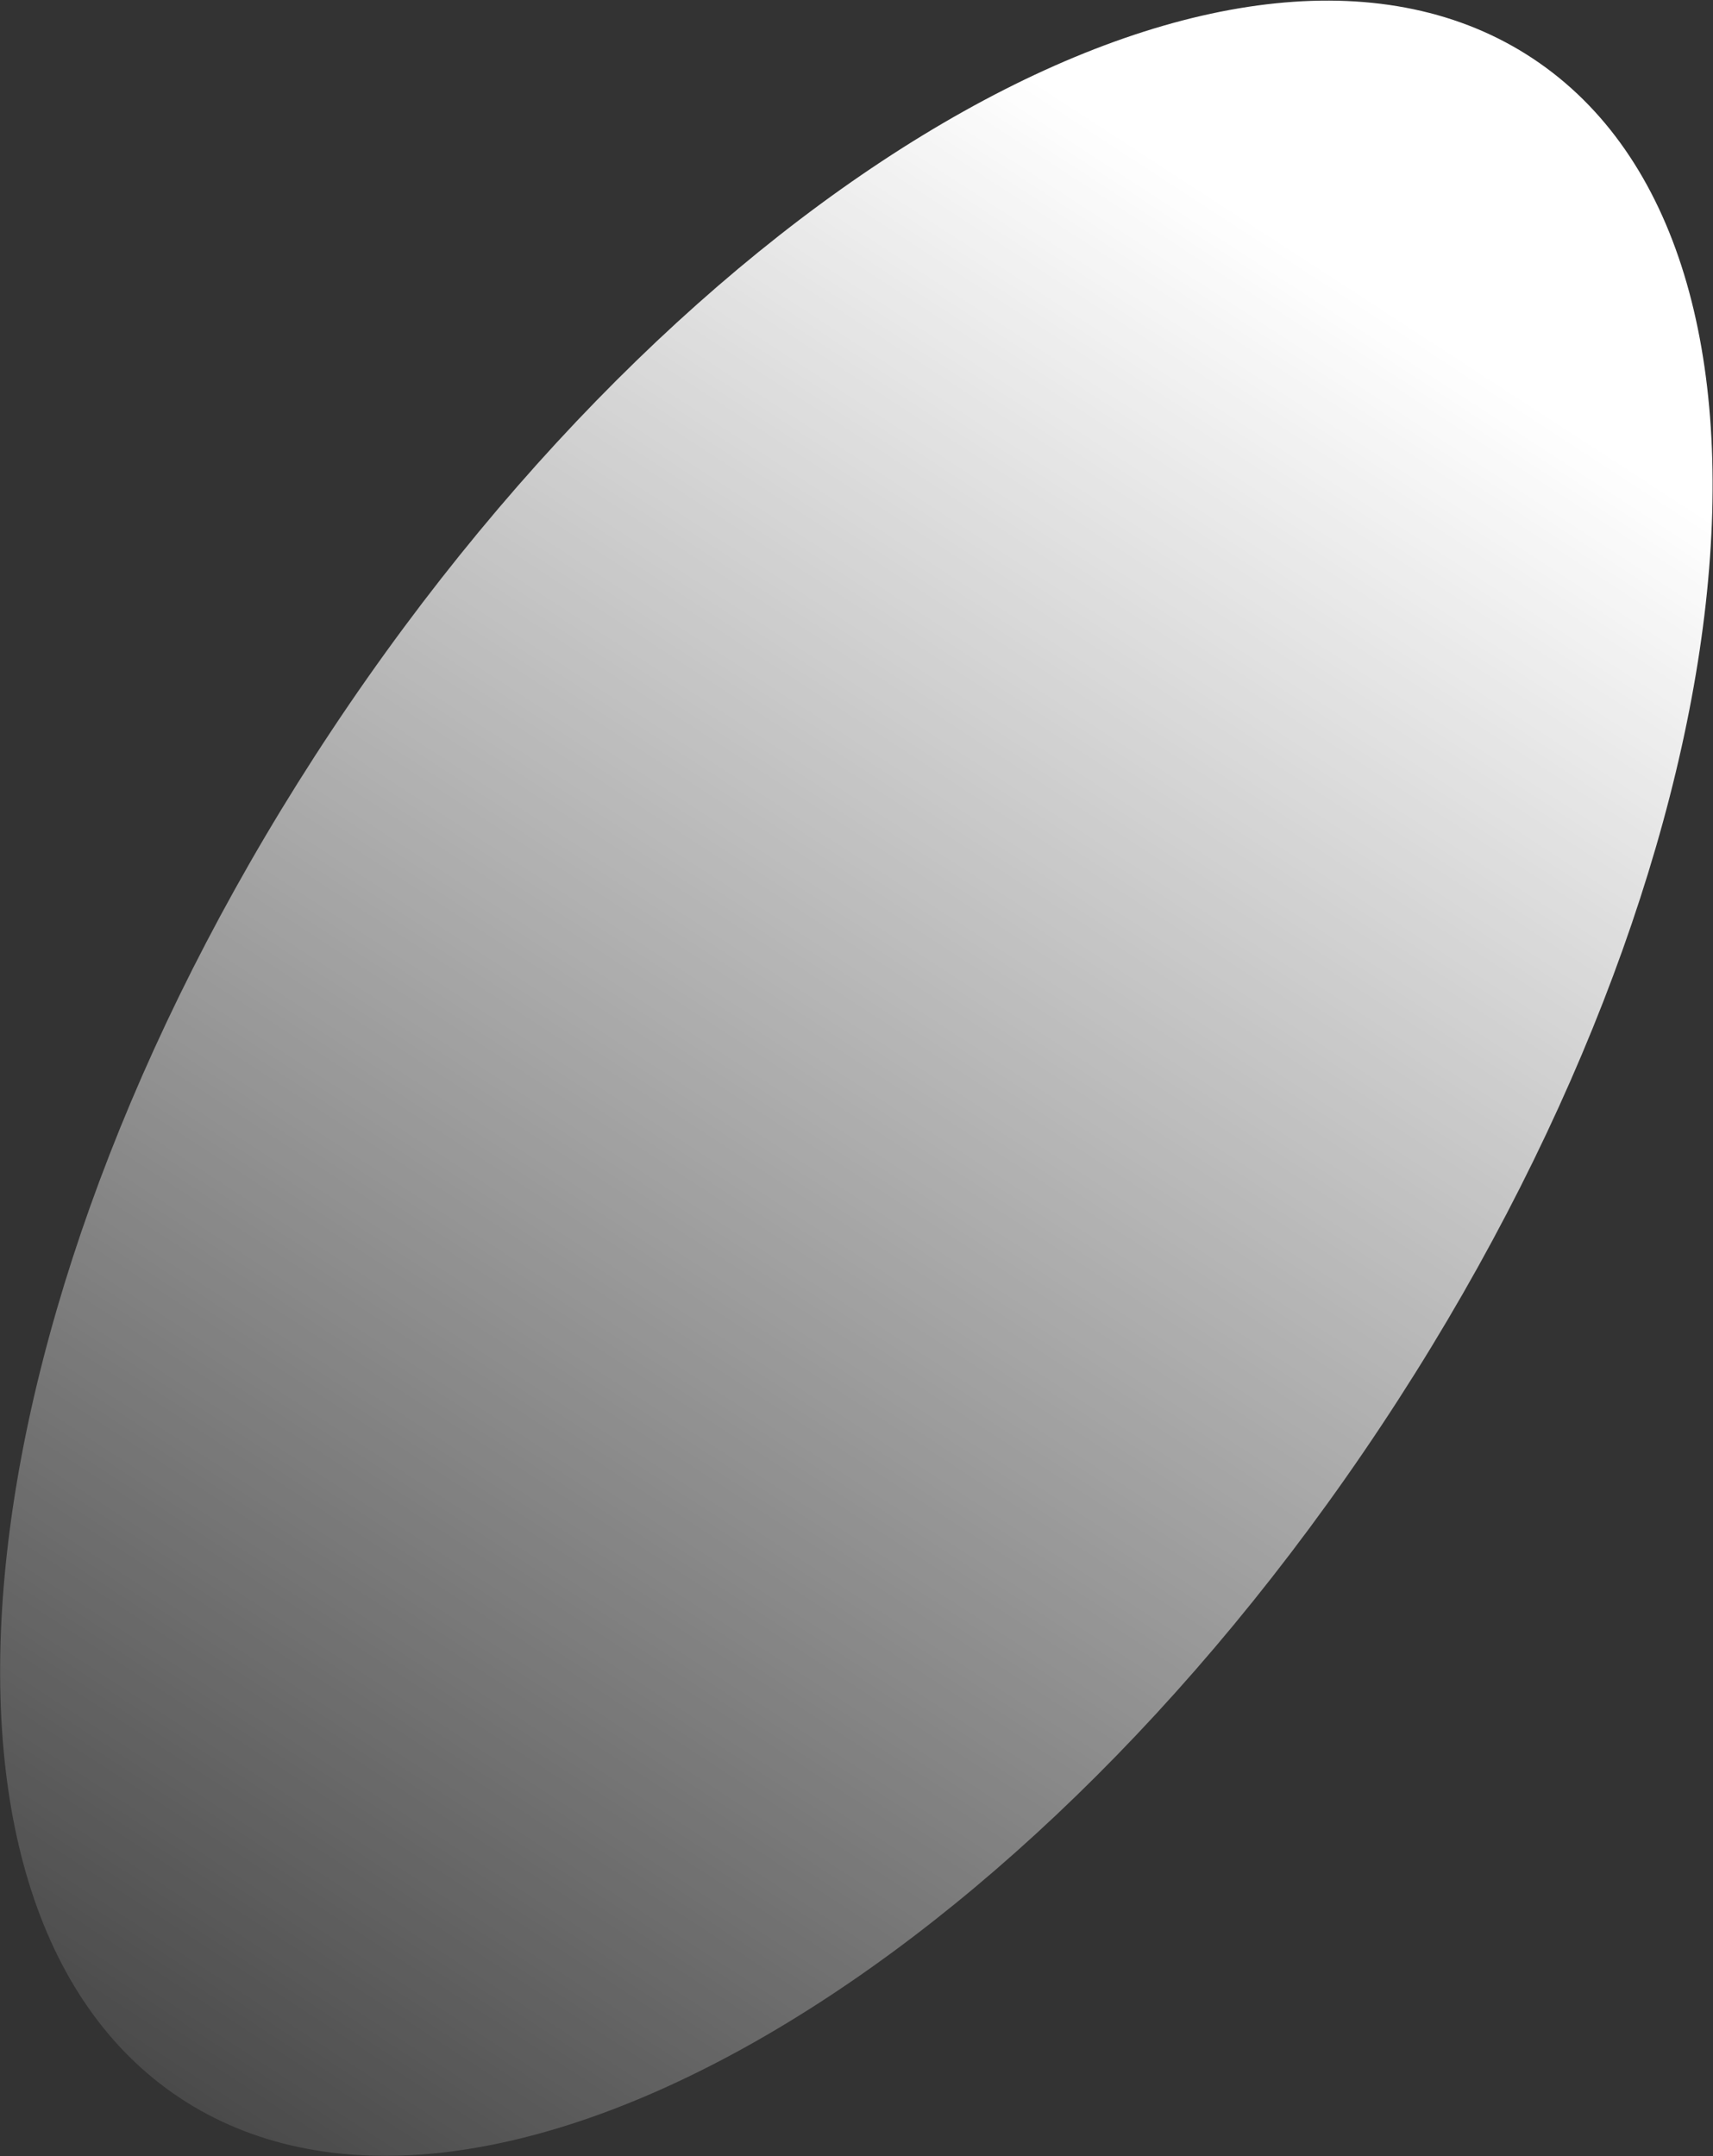 <?xml version="1.0" encoding="UTF-8"?> <svg xmlns="http://www.w3.org/2000/svg" width="2016" height="2538" viewBox="0 0 2016 2538" fill="none"><rect x="0" y="0" width="2016" height="2538" fill="#333333" stroke="none"/><path d="M1625.18 1678.82C1185.35 2341.6 552.394 2695.46 211.446 2469.2C-129.502 2242.94 -49.336 1522.23 390.502 859.453C830.339 196.675 1463.29 -157.19 1804.24 69.072C2145.19 295.335 2065.02 1016.04 1625.18 1678.82Z" fill="url(#paint0_linear_134_5226)"></path><defs><linearGradient id="paint0_linear_134_5226" x1="160.5" y1="2905" x2="1760.5" y2="445.5" gradientUnits="userSpaceOnUse"><stop offset="0.024" stop-color="white" stop-opacity="0"></stop><stop offset="1" stop-color="white"></stop></linearGradient></defs></svg> 